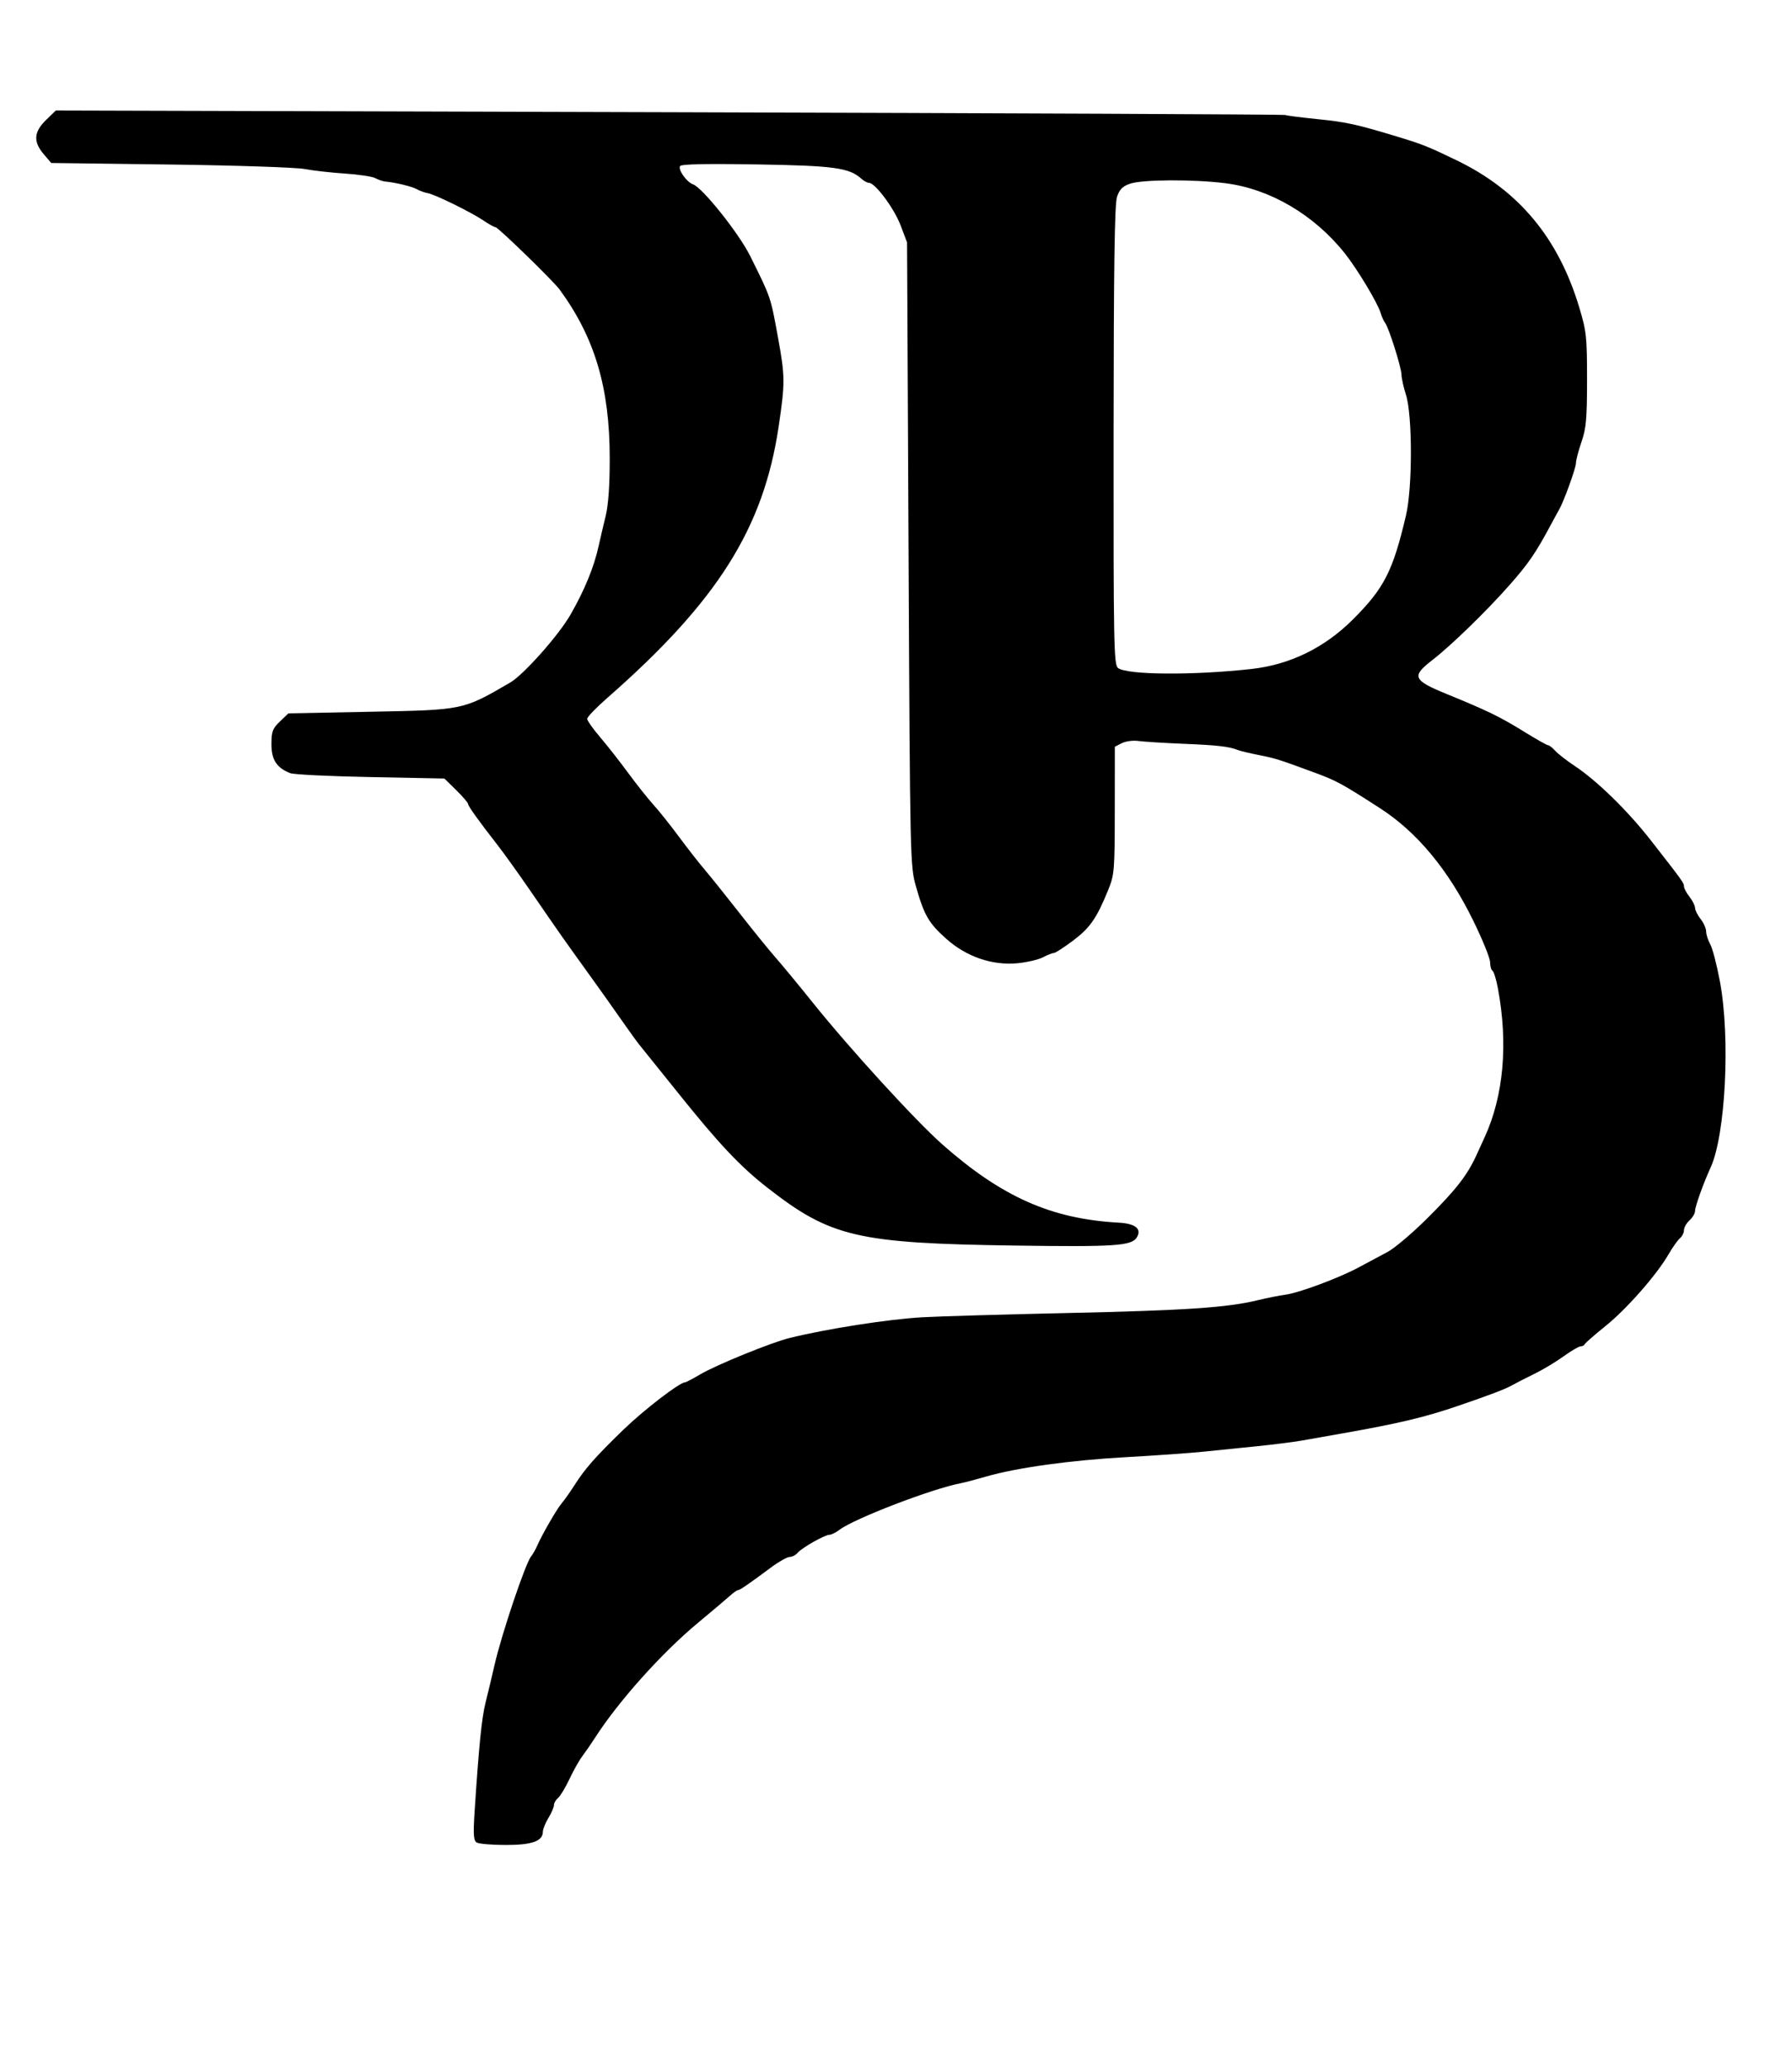 <svg xmlns="http://www.w3.org/2000/svg" width="647" height="746" viewBox="0 0 647 746">
<g>
<path d="M 172.09,665.08 C170.96,664.36 170.82,662.19 171.36,653.84 C172.93,629.91 173.91,620.16 175.33,614.50 C176.16,611.20 177.61,605.12 178.55,601.00 C181.11,589.83 189.73,564.23 191.77,561.78 C192.38,561.04 193.36,559.32 193.95,557.97 C195.69,553.94 201.06,544.65 202.90,542.50 C203.84,541.40 205.87,538.52 207.42,536.10 C211.26,530.08 214.92,525.93 224.95,516.20 C232.35,509.02 245.36,499.00 247.28,499.00 C247.63,499.00 250.15,497.68 252.88,496.07 C258.65,492.67 278.44,484.61 285.00,482.99 C298.58,479.64 320.57,476.21 333.00,475.49 C338.77,475.16 362.18,474.47 385.00,473.97 C428.08,473.02 442.97,472.02 454.00,469.36 C457.57,468.50 462.07,467.60 464.00,467.36 C468.84,466.75 483.28,461.39 490.50,457.52 C493.80,455.74 498.52,453.22 501.00,451.90 C503.48,450.58 509.81,445.23 515.08,440.00 C525.62,429.55 529.75,424.26 533.06,417.00 C533.68,415.62 535.02,412.70 536.03,410.50 C542.89,395.55 544.56,376.77 540.81,356.73 C540.22,353.55 539.34,350.71 538.87,350.42 C538.39,350.12 538.00,348.73 538.00,347.33 C538.00,345.92 535.28,339.20 531.95,332.40 C522.97,314.03 511.65,300.38 498.25,291.74 C484.39,282.80 482.51,281.79 474.50,278.84 C461.53,274.06 460.51,273.74 454.50,272.55 C451.20,271.89 447.82,271.09 447.00,270.76 C443.71,269.46 439.65,268.99 427.35,268.49 C420.28,268.20 412.93,267.74 411.00,267.47 C409.07,267.20 406.38,267.56 405.01,268.27 L 402.51,269.55 L 402.49,292.53 C402.46,314.57 402.36,315.74 400.01,321.50 C395.93,331.51 393.51,334.96 387.38,339.57 C384.14,341.99 381.05,343.99 380.50,344.00 C379.95,344.00 378.16,344.71 376.52,345.57 C374.88,346.42 370.74,347.38 367.32,347.70 C358.20,348.55 348.93,345.37 341.65,338.88 C335.30,333.21 333.67,330.40 330.71,320.00 C328.61,312.60 328.57,310.97 328.04,200.00 L 327.49,87.50 L 325.11,81.23 C322.79,75.16 315.96,66.00 313.74,66.00 C313.15,66.00 311.95,65.36 311.08,64.58 C306.61,60.55 301.31,59.82 273.34,59.35 C255.14,59.05 245.97,59.24 245.54,59.94 C244.73,61.24 247.92,65.75 250.20,66.53 C253.58,67.67 266.79,84.23 270.84,92.39 C278.43,107.69 278.16,106.90 280.91,121.92 C283.46,135.88 283.48,138.21 281.11,154.10 C275.63,190.79 259.00,217.10 219.25,251.94 C215.26,255.43 212.00,258.82 212.00,259.46 C212.00,260.10 214.09,263.07 216.64,266.06 C219.20,269.05 223.77,274.88 226.80,279.00 C229.82,283.12 233.94,288.30 235.93,290.50 C237.93,292.70 242.06,297.88 245.11,302.00 C248.16,306.12 252.42,311.58 254.58,314.11 C256.74,316.65 262.32,323.62 267.00,329.60 C271.68,335.59 277.52,342.80 280.00,345.62 C282.48,348.45 288.42,355.65 293.22,361.63 C306.73,378.49 330.57,404.58 340.30,413.16 C361.76,432.09 379.63,440.01 403.94,441.34 C410.00,441.68 412.35,443.63 410.40,446.72 C408.51,449.72 402.40,450.12 366.50,449.61 C309.47,448.80 299.92,446.57 277.00,428.67 C267.14,420.97 259.46,412.80 244.41,394.00 C237.58,385.48 231.46,377.86 230.80,377.08 C230.14,376.29 227.21,372.24 224.30,368.08 C221.38,363.91 217.09,357.84 214.75,354.60 C202.34,337.36 203.34,338.77 191.45,321.50 C187.28,315.45 182.13,308.25 179.99,305.50 C172.70,296.13 169.00,290.98 169.00,290.20 C169.00,289.77 167.07,287.53 164.72,285.22 L 160.44,281.02 L 133.77,280.50 C119.11,280.22 106.07,279.59 104.80,279.09 C99.90,277.17 98.00,274.27 98.00,268.65 C98.00,264.07 98.40,262.99 101.06,260.44 L 104.13,257.50 L 133.81,256.92 C167.51,256.26 167.06,256.36 184.25,246.35 C189.04,243.56 201.67,229.36 205.92,221.97 C211.05,213.06 214.46,204.74 216.16,197.00 C216.70,194.53 217.82,189.75 218.65,186.38 C219.65,182.32 220.15,175.26 220.14,165.38 C220.13,139.94 214.75,121.85 202.03,104.50 C199.77,101.41 179.81,82.00 178.90,82.00 C178.45,82.00 176.49,80.92 174.54,79.59 C170.11,76.59 156.98,70.15 154.42,69.72 C153.36,69.55 151.59,68.90 150.48,68.29 C148.65,67.28 142.81,65.87 139.00,65.52 C138.18,65.44 136.60,64.90 135.50,64.31 C134.40,63.72 129.45,62.97 124.50,62.65 C119.55,62.32 113.03,61.59 110.00,61.01 C106.97,60.43 85.15,59.70 61.50,59.39 L 18.50,58.83 L 15.79,55.66 C11.96,51.19 12.19,47.62 16.58,43.36 L 20.15,39.89 L 241.78,40.51 C363.68,40.85 463.68,41.30 464.01,41.50 C464.33,41.71 469.53,42.38 475.55,42.99 C486.37,44.09 489.83,44.86 505.50,49.63 C513.58,52.09 516.03,53.08 526.00,57.91 C548.36,68.74 562.62,85.85 570.17,110.91 C572.79,119.62 573.00,121.57 573.00,137.01 C573.00,151.08 572.69,154.59 571.00,159.50 C569.90,162.70 569.00,166.13 569.00,167.14 C569.00,168.93 564.61,181.06 562.90,184.00 C562.42,184.82 561.19,187.07 560.16,189.00 C554.43,199.70 551.98,203.29 544.91,211.30 C536.65,220.66 523.88,233.06 517.20,238.22 C509.50,244.17 510.07,245.51 522.50,250.59 C537.19,256.60 541.64,258.77 550.33,264.15 C554.64,266.82 558.50,269.00 558.92,269.00 C559.35,269.00 560.51,269.91 561.51,271.01 C562.52,272.12 565.66,274.57 568.50,276.45 C576.67,281.88 587.69,292.65 596.16,303.50 C607.65,318.23 608.00,318.71 608.00,320.00 C608.00,320.65 608.90,322.33 610.00,323.73 C611.10,325.13 612.00,326.93 612.00,327.73 C612.00,328.53 612.90,330.33 614.00,331.73 C615.10,333.13 616.00,335.15 616.00,336.23 C616.00,337.31 616.67,339.39 617.48,340.85 C618.30,342.31 619.87,348.36 620.98,354.30 C624.78,374.63 623.01,409.73 617.59,421.50 C615.03,427.07 612.00,435.53 612.00,437.11 C612.00,437.98 611.10,439.50 610.00,440.50 C608.90,441.50 608.00,443.09 608.00,444.03 C608.00,444.98 607.35,446.30 606.55,446.96 C605.75,447.63 603.87,450.27 602.39,452.83 C598.08,460.27 587.22,472.60 579.56,478.75 C575.68,481.87 572.35,484.78 572.17,485.21 C571.98,485.64 571.31,486.00 570.66,486.00 C570.02,486.00 567.25,487.63 564.50,489.61 C561.75,491.60 557.02,494.43 554.00,495.91 C550.98,497.38 547.38,499.23 546.00,500.00 C543.41,501.46 538.47,503.35 526.50,507.45 C514.43,511.59 504.99,513.83 484.50,517.44 C479.55,518.31 473.02,519.46 470.00,520.00 C466.98,520.53 459.77,521.44 454.00,522.03 C448.23,522.61 439.45,523.50 434.50,524.01 C429.55,524.52 416.95,525.41 406.50,525.99 C386.52,527.09 366.91,529.82 356.00,533.00 C352.43,534.04 348.38,535.11 347.00,535.37 C336.76,537.28 308.48,548.13 303.12,552.19 C301.80,553.19 300.17,554.00 299.49,554.00 C297.80,554.00 289.48,558.72 287.97,560.53 C287.30,561.34 286.02,562.00 285.13,562.00 C284.23,562.01 281.23,563.69 278.45,565.75 C270.02,572.01 267.11,574.00 266.43,574.00 C266.07,574.00 264.82,574.88 263.64,575.95 C262.46,577.02 257.23,581.45 252.00,585.79 C238.92,596.66 223.30,614.09 214.81,627.31 C213.33,629.61 211.25,632.62 210.20,634.00 C209.14,635.38 207.08,639.04 205.62,642.15 C204.15,645.25 202.29,648.35 201.48,649.02 C200.66,649.69 200.00,650.85 200.00,651.60 C200.00,652.34 199.10,654.43 198.00,656.23 C196.91,658.03 196.01,660.26 196.00,661.19 C196.00,664.60 192.06,666.00 182.53,665.98 C177.56,665.98 172.87,665.57 172.09,665.08 M 451.77,241.49 C465.75,239.94 478.23,233.84 488.53,223.54 C499.79,212.28 502.91,206.14 507.64,186.00 C510.00,175.98 509.98,149.89 507.62,142.50 C506.74,139.75 506.02,136.50 506.01,135.28 C506.00,132.74 501.42,118.23 500.11,116.59 C499.63,115.99 498.90,114.38 498.49,113.00 C497.36,109.29 490.06,97.13 485.55,91.46 C474.45,77.51 458.54,68.17 442.43,66.14 C430.82,64.68 412.52,64.77 408.00,66.31 C405.36,67.21 404.21,68.36 403.31,71.00 C402.42,73.60 402.10,95.86 402.06,157.13 C402.01,232.17 402.15,239.88 403.62,241.10 C406.68,243.64 430.66,243.83 451.77,241.49 Z" fill="rgba(0,0,0,1)"/>
</g>
</svg>